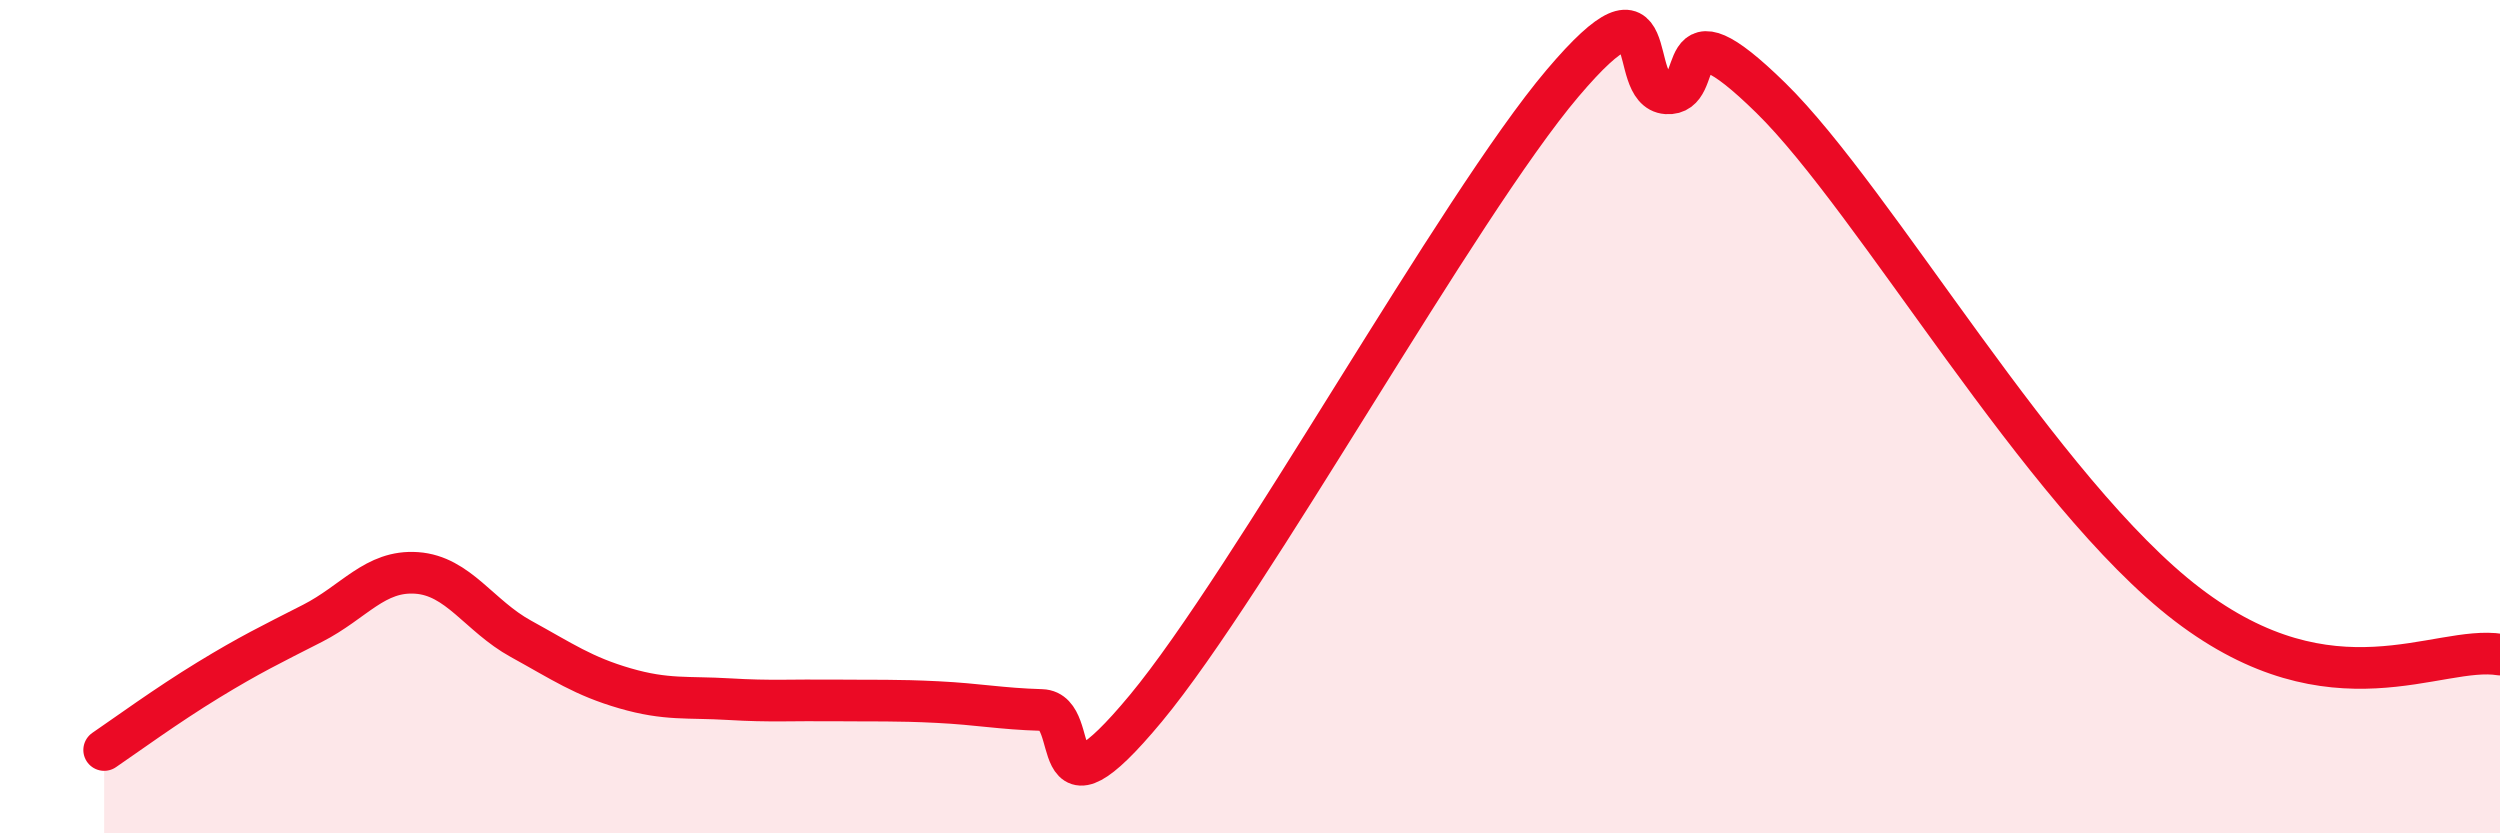 
    <svg width="60" height="20" viewBox="0 0 60 20" xmlns="http://www.w3.org/2000/svg">
      <path
        d="M 2.5,18 C 3,17.66 4,16.93 5,16.32 C 6,15.71 6.5,15.47 7.5,14.96 C 8.5,14.45 9,13.68 10,13.75 C 11,13.82 11.5,14.78 12.5,15.33 C 13.5,15.88 14,16.23 15,16.52 C 16,16.81 16.5,16.72 17.5,16.78 C 18.5,16.84 19,16.8 20,16.81 C 21,16.82 21.5,16.8 22.5,16.85 C 23.5,16.9 24,17.01 25,17.04 C 26,17.07 25,20.01 27.5,17 C 30,13.99 35,4.95 37.5,2 C 40,-0.95 39,2.17 40,2.24 C 41,2.31 40,-0.1 42.5,2.35 C 45,4.8 49,11.84 52.5,14.51 C 56,17.18 58.5,15.47 60,15.71L60 20L2.5 20Z"
        fill="#EB0A25"
        opacity="0.1"
        stroke-linecap="round"
        stroke-linejoin="round"
      />
      <path
        d="M 2.5,18 C 3,17.66 4,16.93 5,16.32 C 6,15.71 6.5,15.47 7.5,14.96 C 8.5,14.45 9,13.68 10,13.75 C 11,13.82 11.5,14.78 12.5,15.33 C 13.5,15.88 14,16.23 15,16.52 C 16,16.81 16.5,16.72 17.5,16.78 C 18.5,16.84 19,16.8 20,16.81 C 21,16.82 21.5,16.8 22.5,16.85 C 23.5,16.9 24,17.01 25,17.04 C 26,17.07 25,20.01 27.5,17 C 30,13.99 35,4.95 37.5,2 C 40,-0.95 39,2.17 40,2.24 C 41,2.31 40,-0.1 42.5,2.35 C 45,4.8 49,11.84 52.5,14.51 C 56,17.18 58.5,15.47 60,15.71"
        stroke="#EB0A25"
        stroke-width="1"
        fill="none"
        stroke-linecap="round"
        stroke-linejoin="round"
      />
    </svg>
  